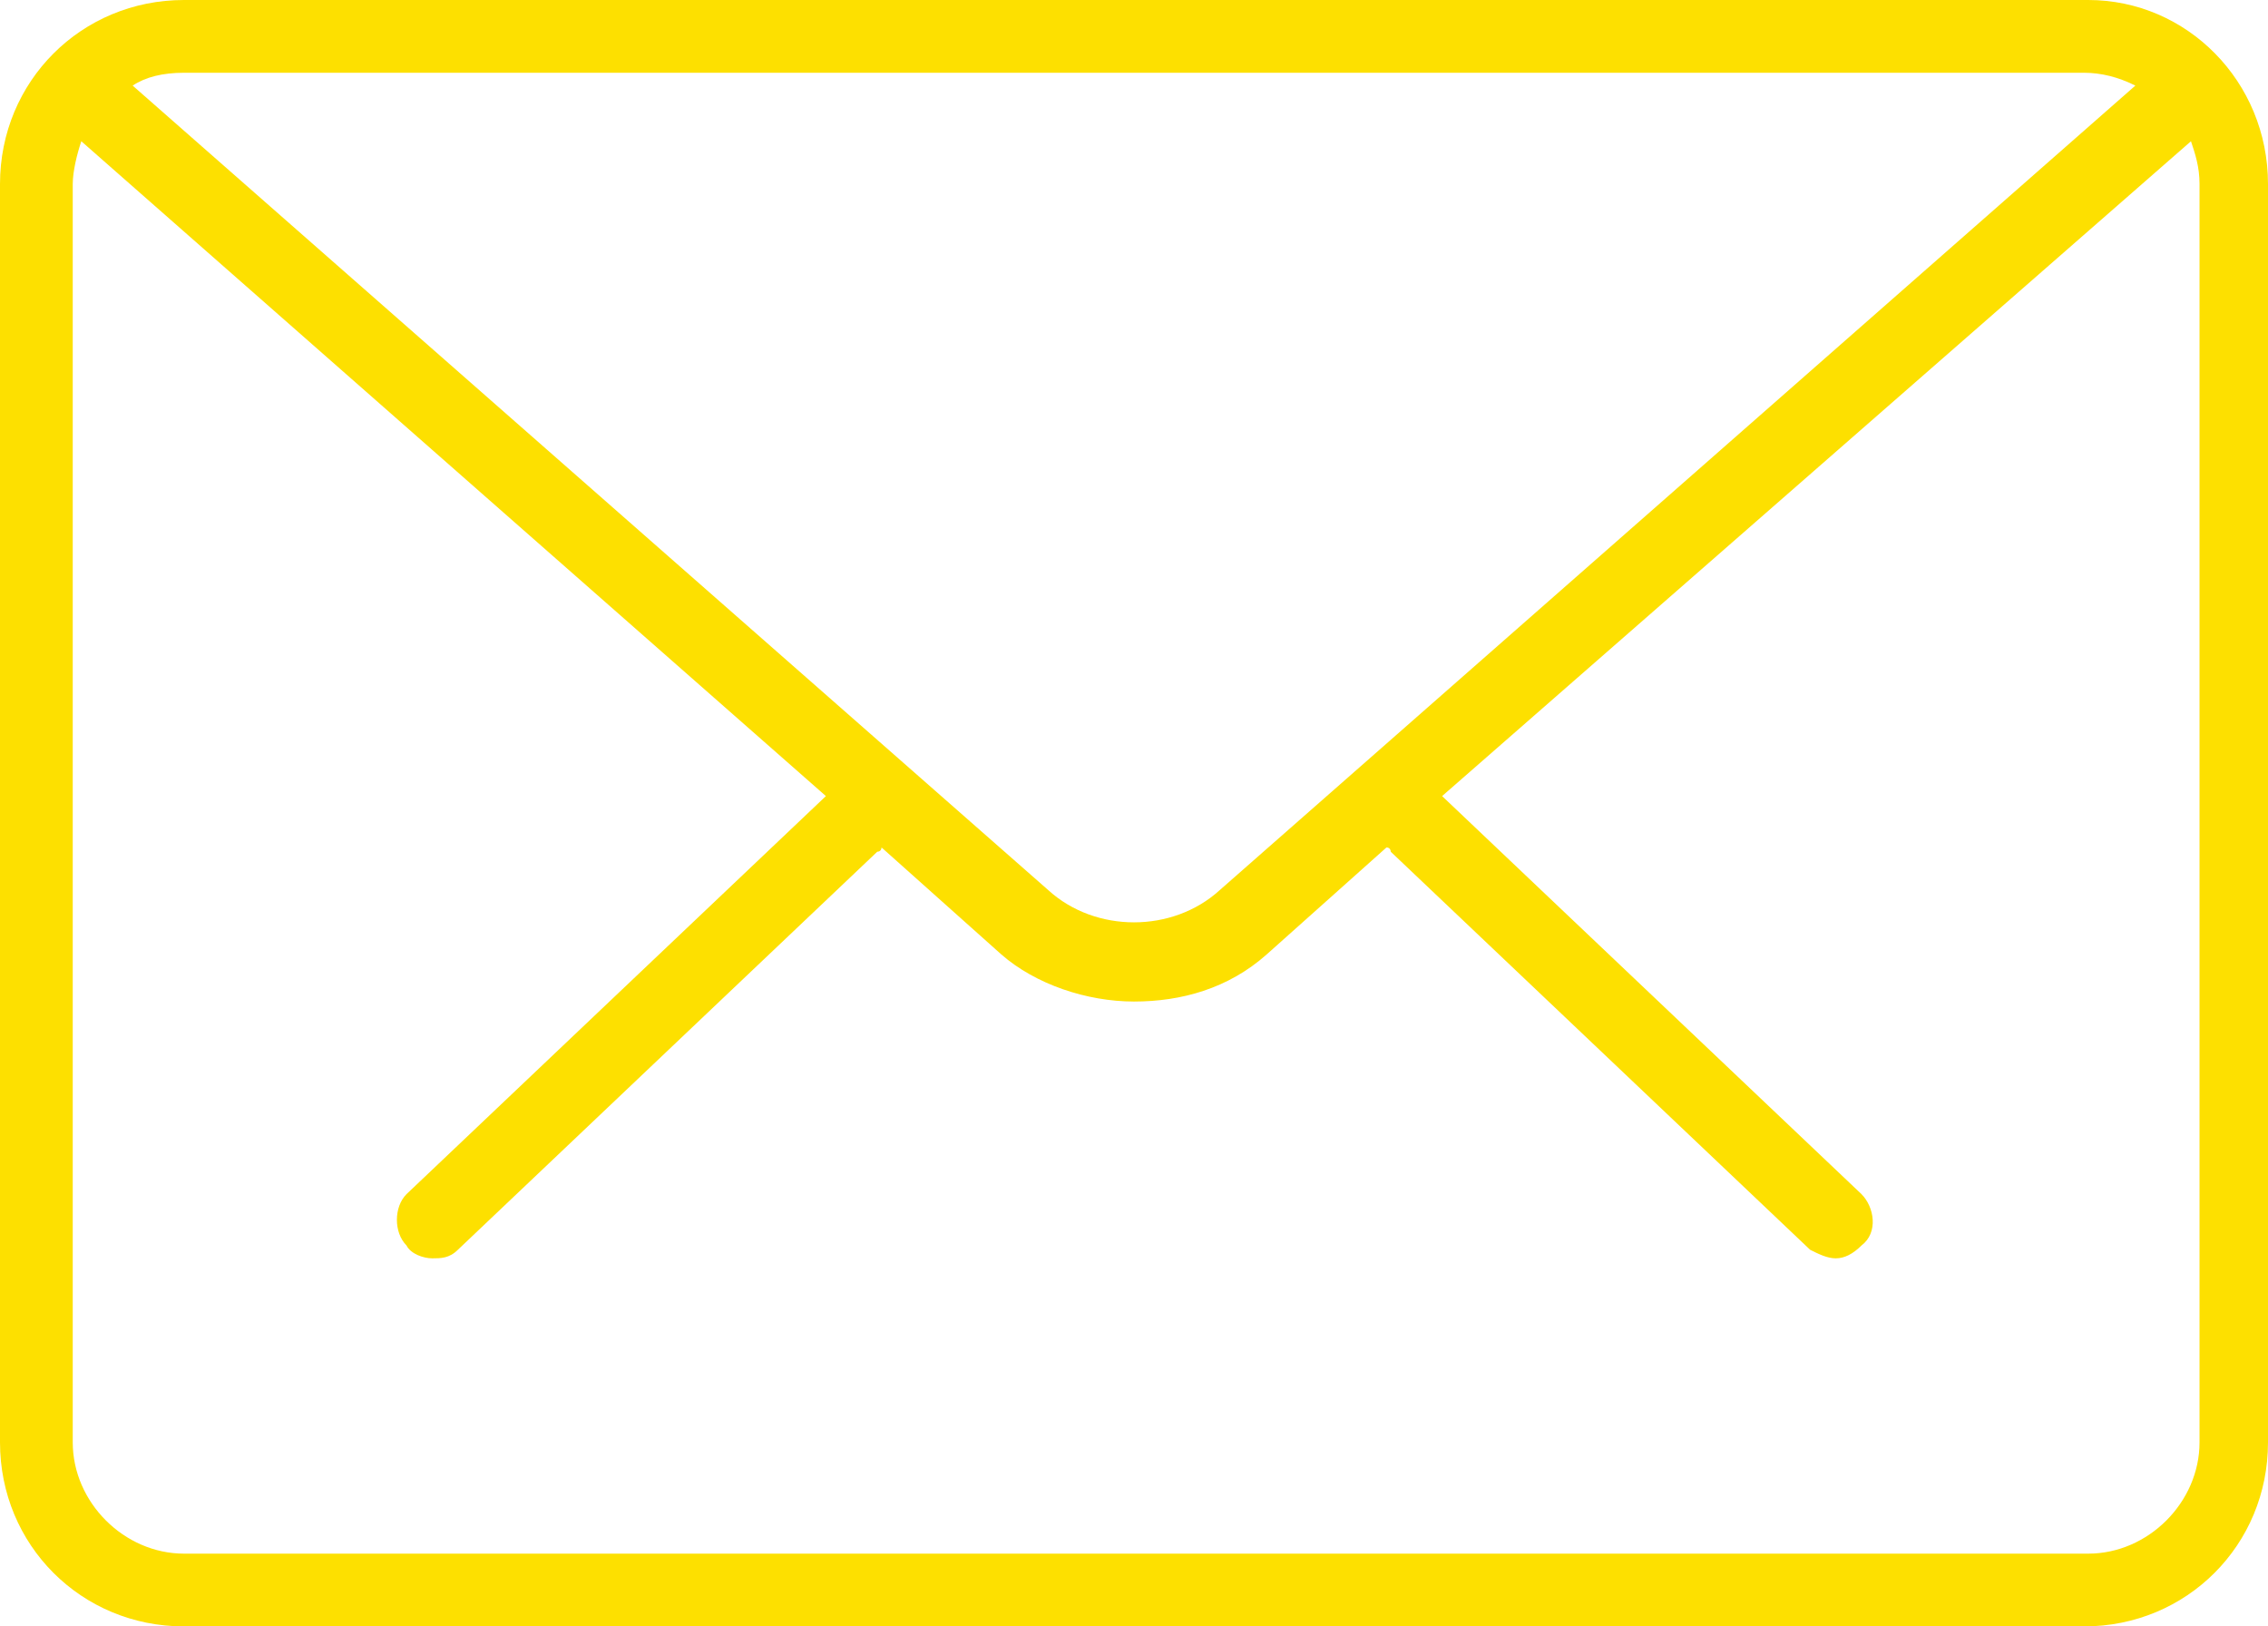 <?xml version="1.0" encoding="utf-8"?>
<!-- Generator: Adobe Illustrator 21.0.0, SVG Export Plug-In . SVG Version: 6.00 Build 0)  -->
<svg version="1.1" id="katman_1" xmlns="http://www.w3.org/2000/svg" xmlns:xlink="http://www.w3.org/1999/xlink" x="0px" y="0px"
	 viewBox="0 0 53 38" style="enable-background:new 0 0 53 38;" xml:space="preserve">
<style type="text/css">
	.st0{fill:#FDE000;}
</style>
<path class="st0" d="M48.7,38H4.3C1.9,38,0,36.1,0,33.7V4.3C0,1.9,1.9,0,4.3,0h44.5C51.1,0,53,1.9,53,4.3v29.4
	C53,36.1,51.1,38,48.7,38z M1.7,33.7c0,1.4,1.2,2.6,2.6,2.6h44.5c1.4,0,2.6-1.2,2.6-2.6V4.3c0-0.4-0.1-0.7-0.2-1L33.7,18.6l9.8,9.3
	c0.3,0.3,0.4,0.9,0,1.2c-0.2,0.2-0.4,0.3-0.6,0.3c-0.2,0-0.4-0.1-0.6-0.2l-9.8-9.3c0,0,0-0.1-0.1-0.1l-2.8,2.5
	c-0.9,0.8-2,1.1-3.1,1.1c-1.1,0-2.3-0.4-3.1-1.1l-2.8-2.5c0,0,0,0.1-0.1,0.1l-9.8,9.3c-0.2,0.2-0.4,0.2-0.6,0.2
	c-0.2,0-0.5-0.1-0.6-0.3c-0.3-0.3-0.3-0.9,0-1.2l9.8-9.3L1.9,3.3C1.8,3.6,1.7,4,1.7,4.3V33.7z M4.3,1.7C3.8,1.7,3.4,1.8,3.1,2
	l21.4,18.8c1.1,1,2.9,1,4,0L49.9,2c-0.4-0.2-0.8-0.3-1.2-0.3H4.3z"/>
</svg>
